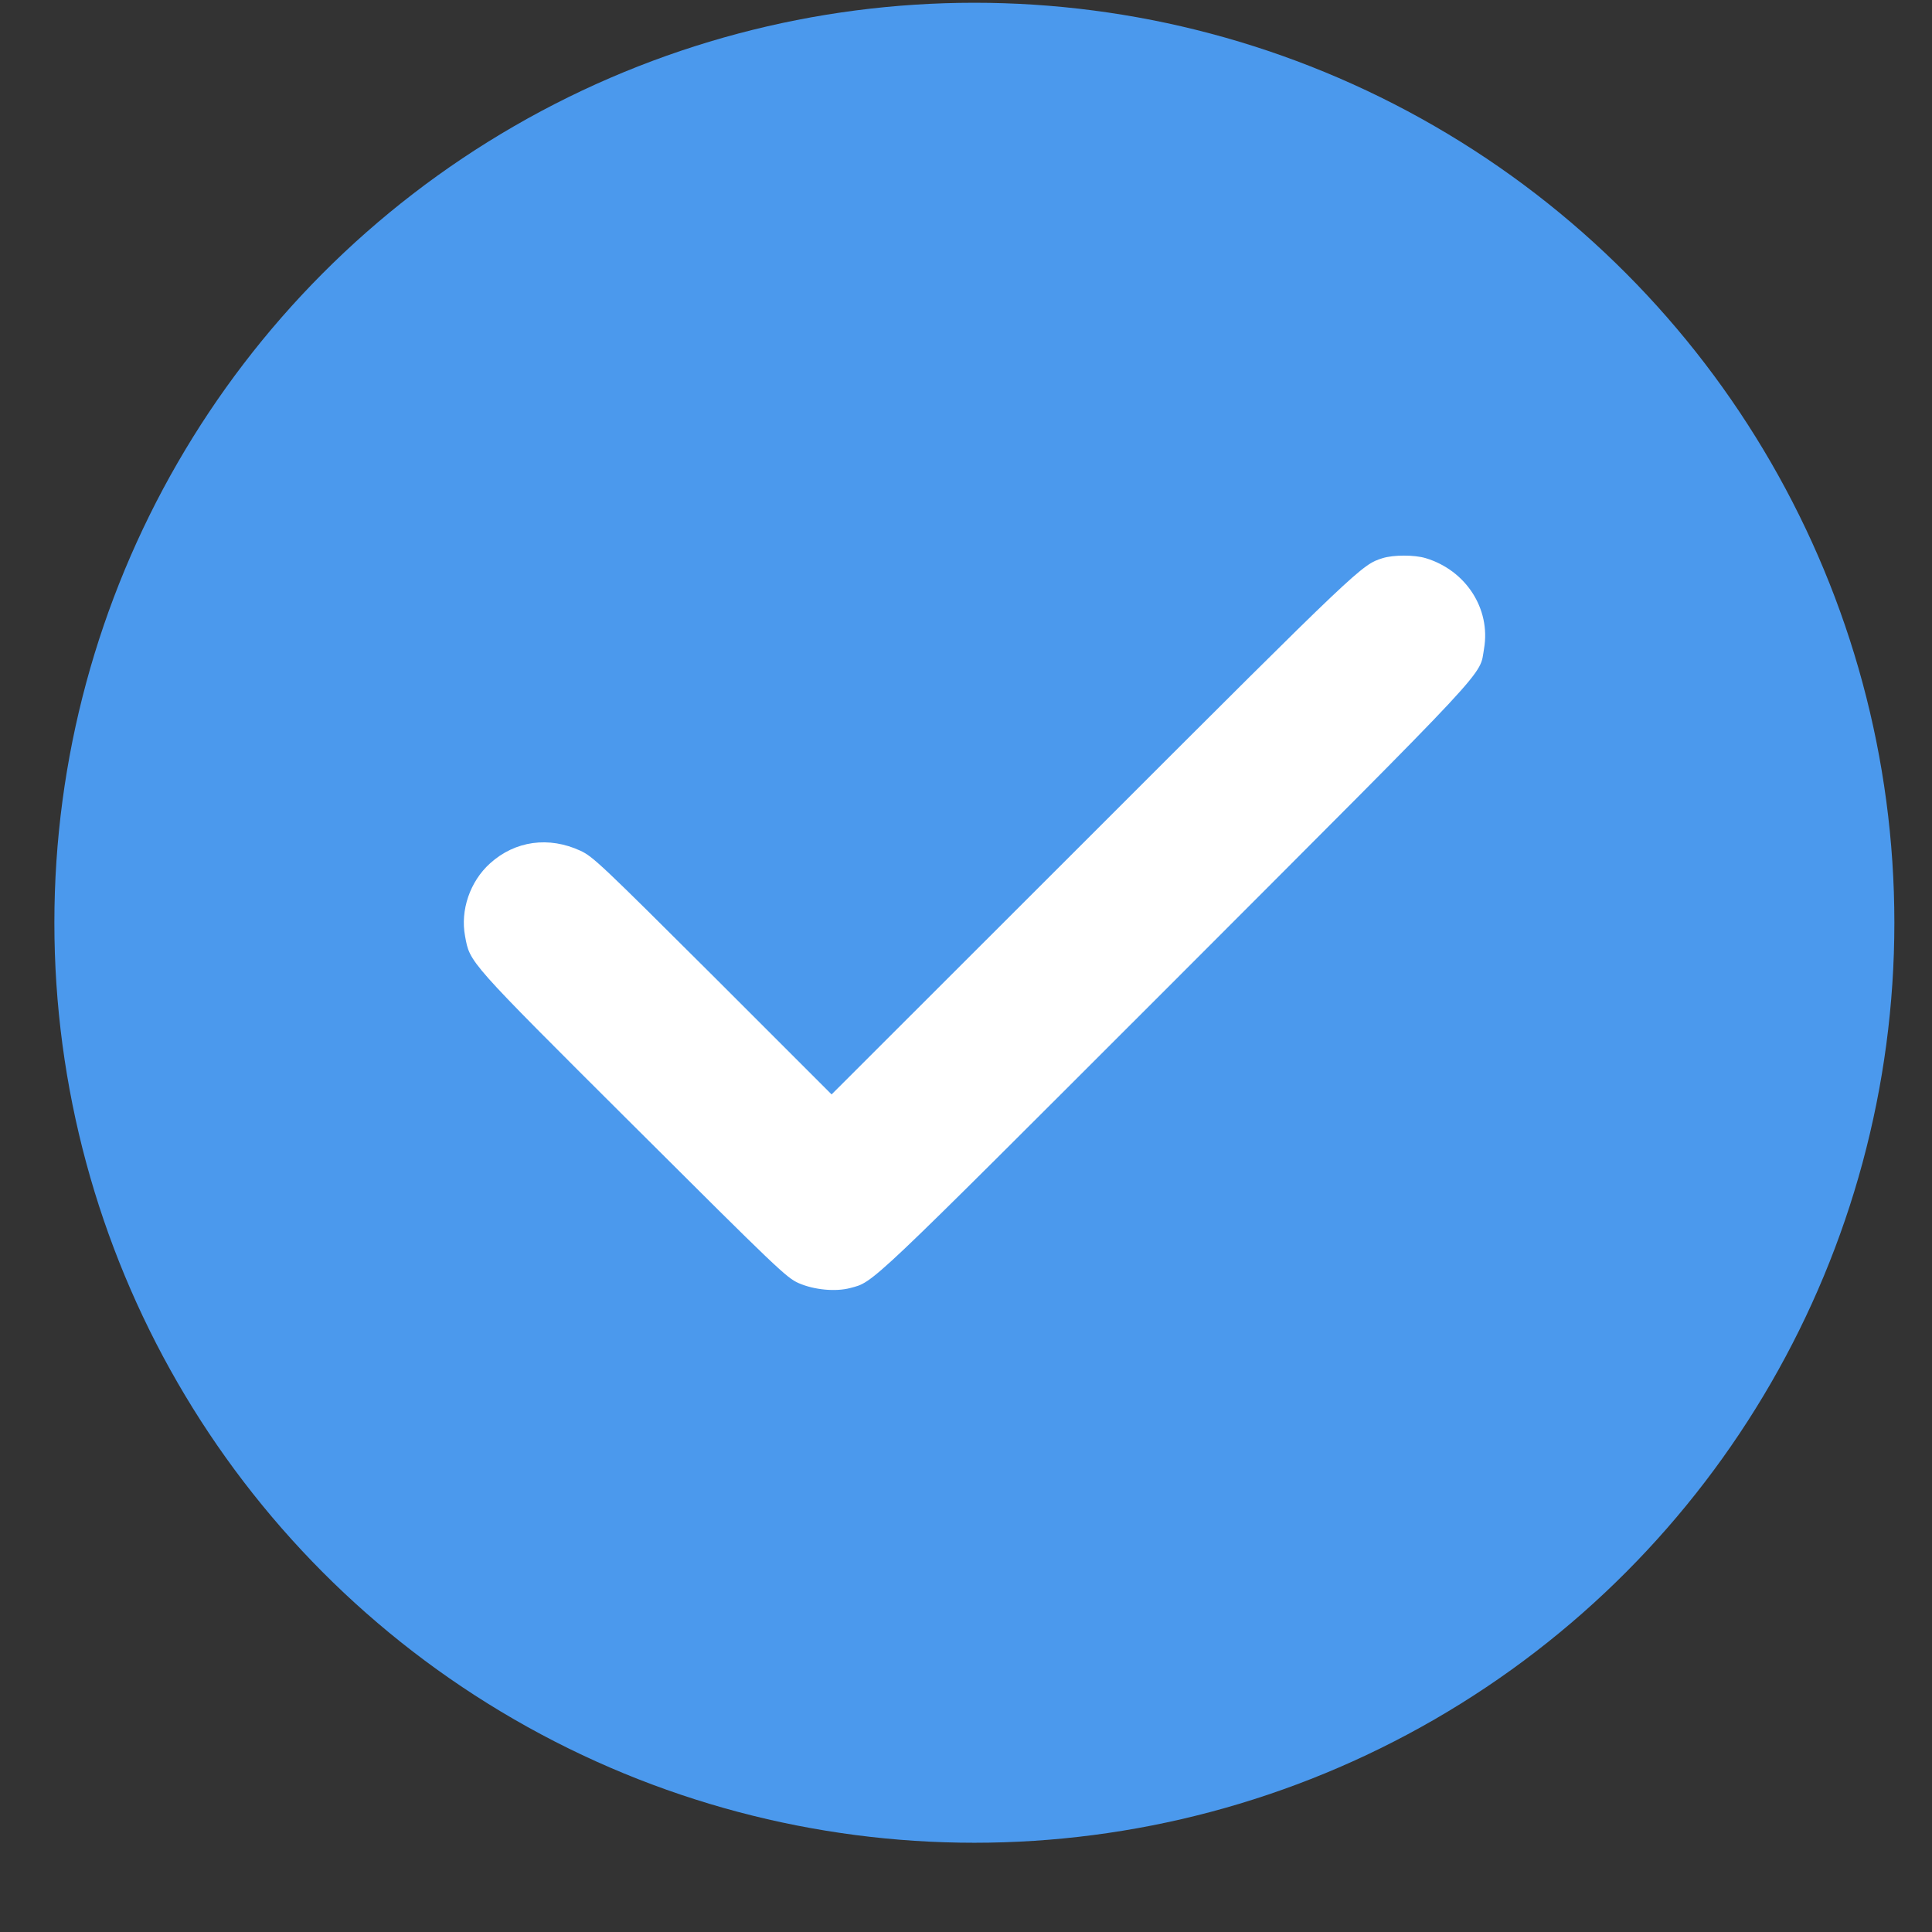 <svg width="21" height="21" viewBox="0 0 21 21" fill="none" xmlns="http://www.w3.org/2000/svg">
<rect x="0" y="0" width="21" height="21" fill="#333333" stroke="none"/>
<circle cx="10.591" cy="10.03" r="10" fill="#4B99ED"/>
<g clip-path="url(#clip0_18_104)">
<path d="M15.028 6.067C14.801 6.139 14.792 6.145 11.893 9.044L9.039 11.896L7.748 10.605C6.548 9.409 6.446 9.311 6.311 9.248C5.966 9.088 5.599 9.138 5.326 9.385C5.109 9.581 5.002 9.893 5.055 10.175C5.109 10.466 5.074 10.429 6.875 12.224C8.451 13.795 8.548 13.888 8.681 13.947C8.85 14.021 9.082 14.042 9.239 14.001C9.503 13.93 9.39 14.036 12.774 10.652C16.276 7.146 16.077 7.36 16.131 7.05C16.205 6.618 15.934 6.199 15.497 6.067C15.376 6.03 15.146 6.03 15.028 6.067Z" fill="white"/>
</g>
<defs>
<clipPath id="clip0_18_104">
<rect width="11.111" height="11.111" fill="white" transform="translate(5.035 4.474)"/>
</clipPath>
</defs>
</svg>
